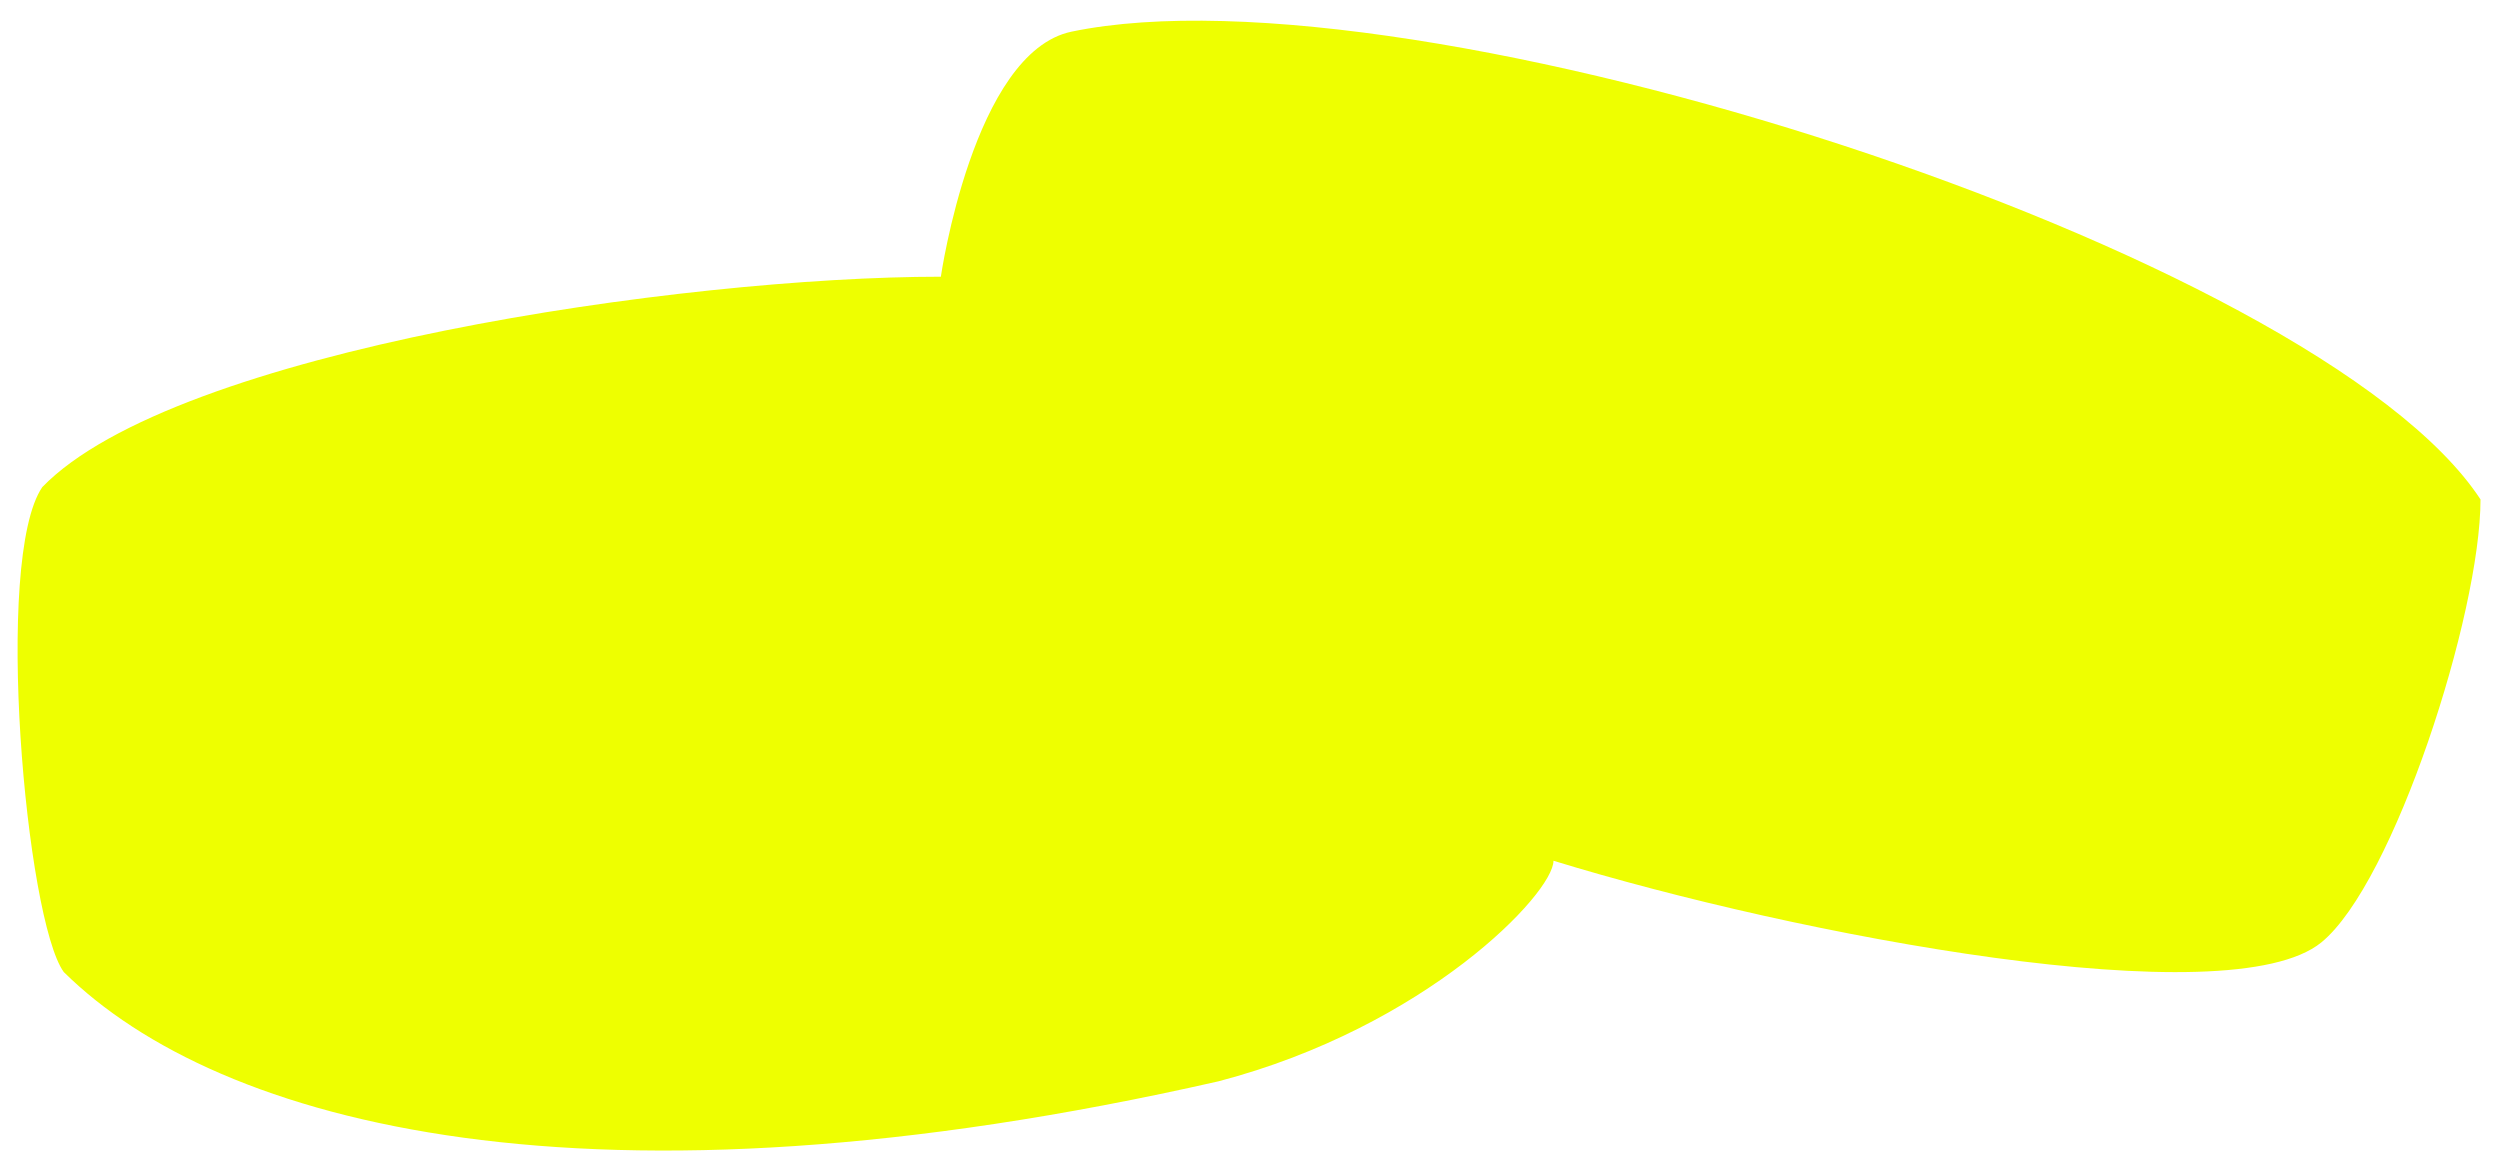<?xml version="1.0" encoding="UTF-8"?> <svg xmlns="http://www.w3.org/2000/svg" width="581" height="272" viewBox="0 0 581 272" fill="none"><g filter="url(#filter0_f_959_34)"><path d="M14.821 225.902C6.041 213.8 -1.552 129.799 9.838 113.189C40.685 81.392 158.857 64.307 218.654 64.307C218.654 64.307 226.203 12.116 249.028 7.357C328.492 -9.213 538.503 58.168 576.47 116.067C576.47 142.644 556.309 205.302 539.473 219.021C518.092 236.442 417.663 217.439 361.029 200.037C361.029 207.631 331.378 238.687 283.198 251.292C137.026 284.513 50.889 261.496 14.821 225.902Z" fill="#EEFF00"></path></g><defs><filter id="filter0_f_959_34" x="0.087" y="0.806" width="580.383" height="270.585" filterUnits="userSpaceOnUse" color-interpolation-filters="sRGB"><feFlood flood-opacity="0" result="BackgroundImageFix"></feFlood><feBlend mode="normal" in="SourceGraphic" in2="BackgroundImageFix" result="shape"></feBlend><feGaussianBlur stdDeviation="2" result="effect1_foregroundBlur_959_34"></feGaussianBlur></filter></defs></svg> 